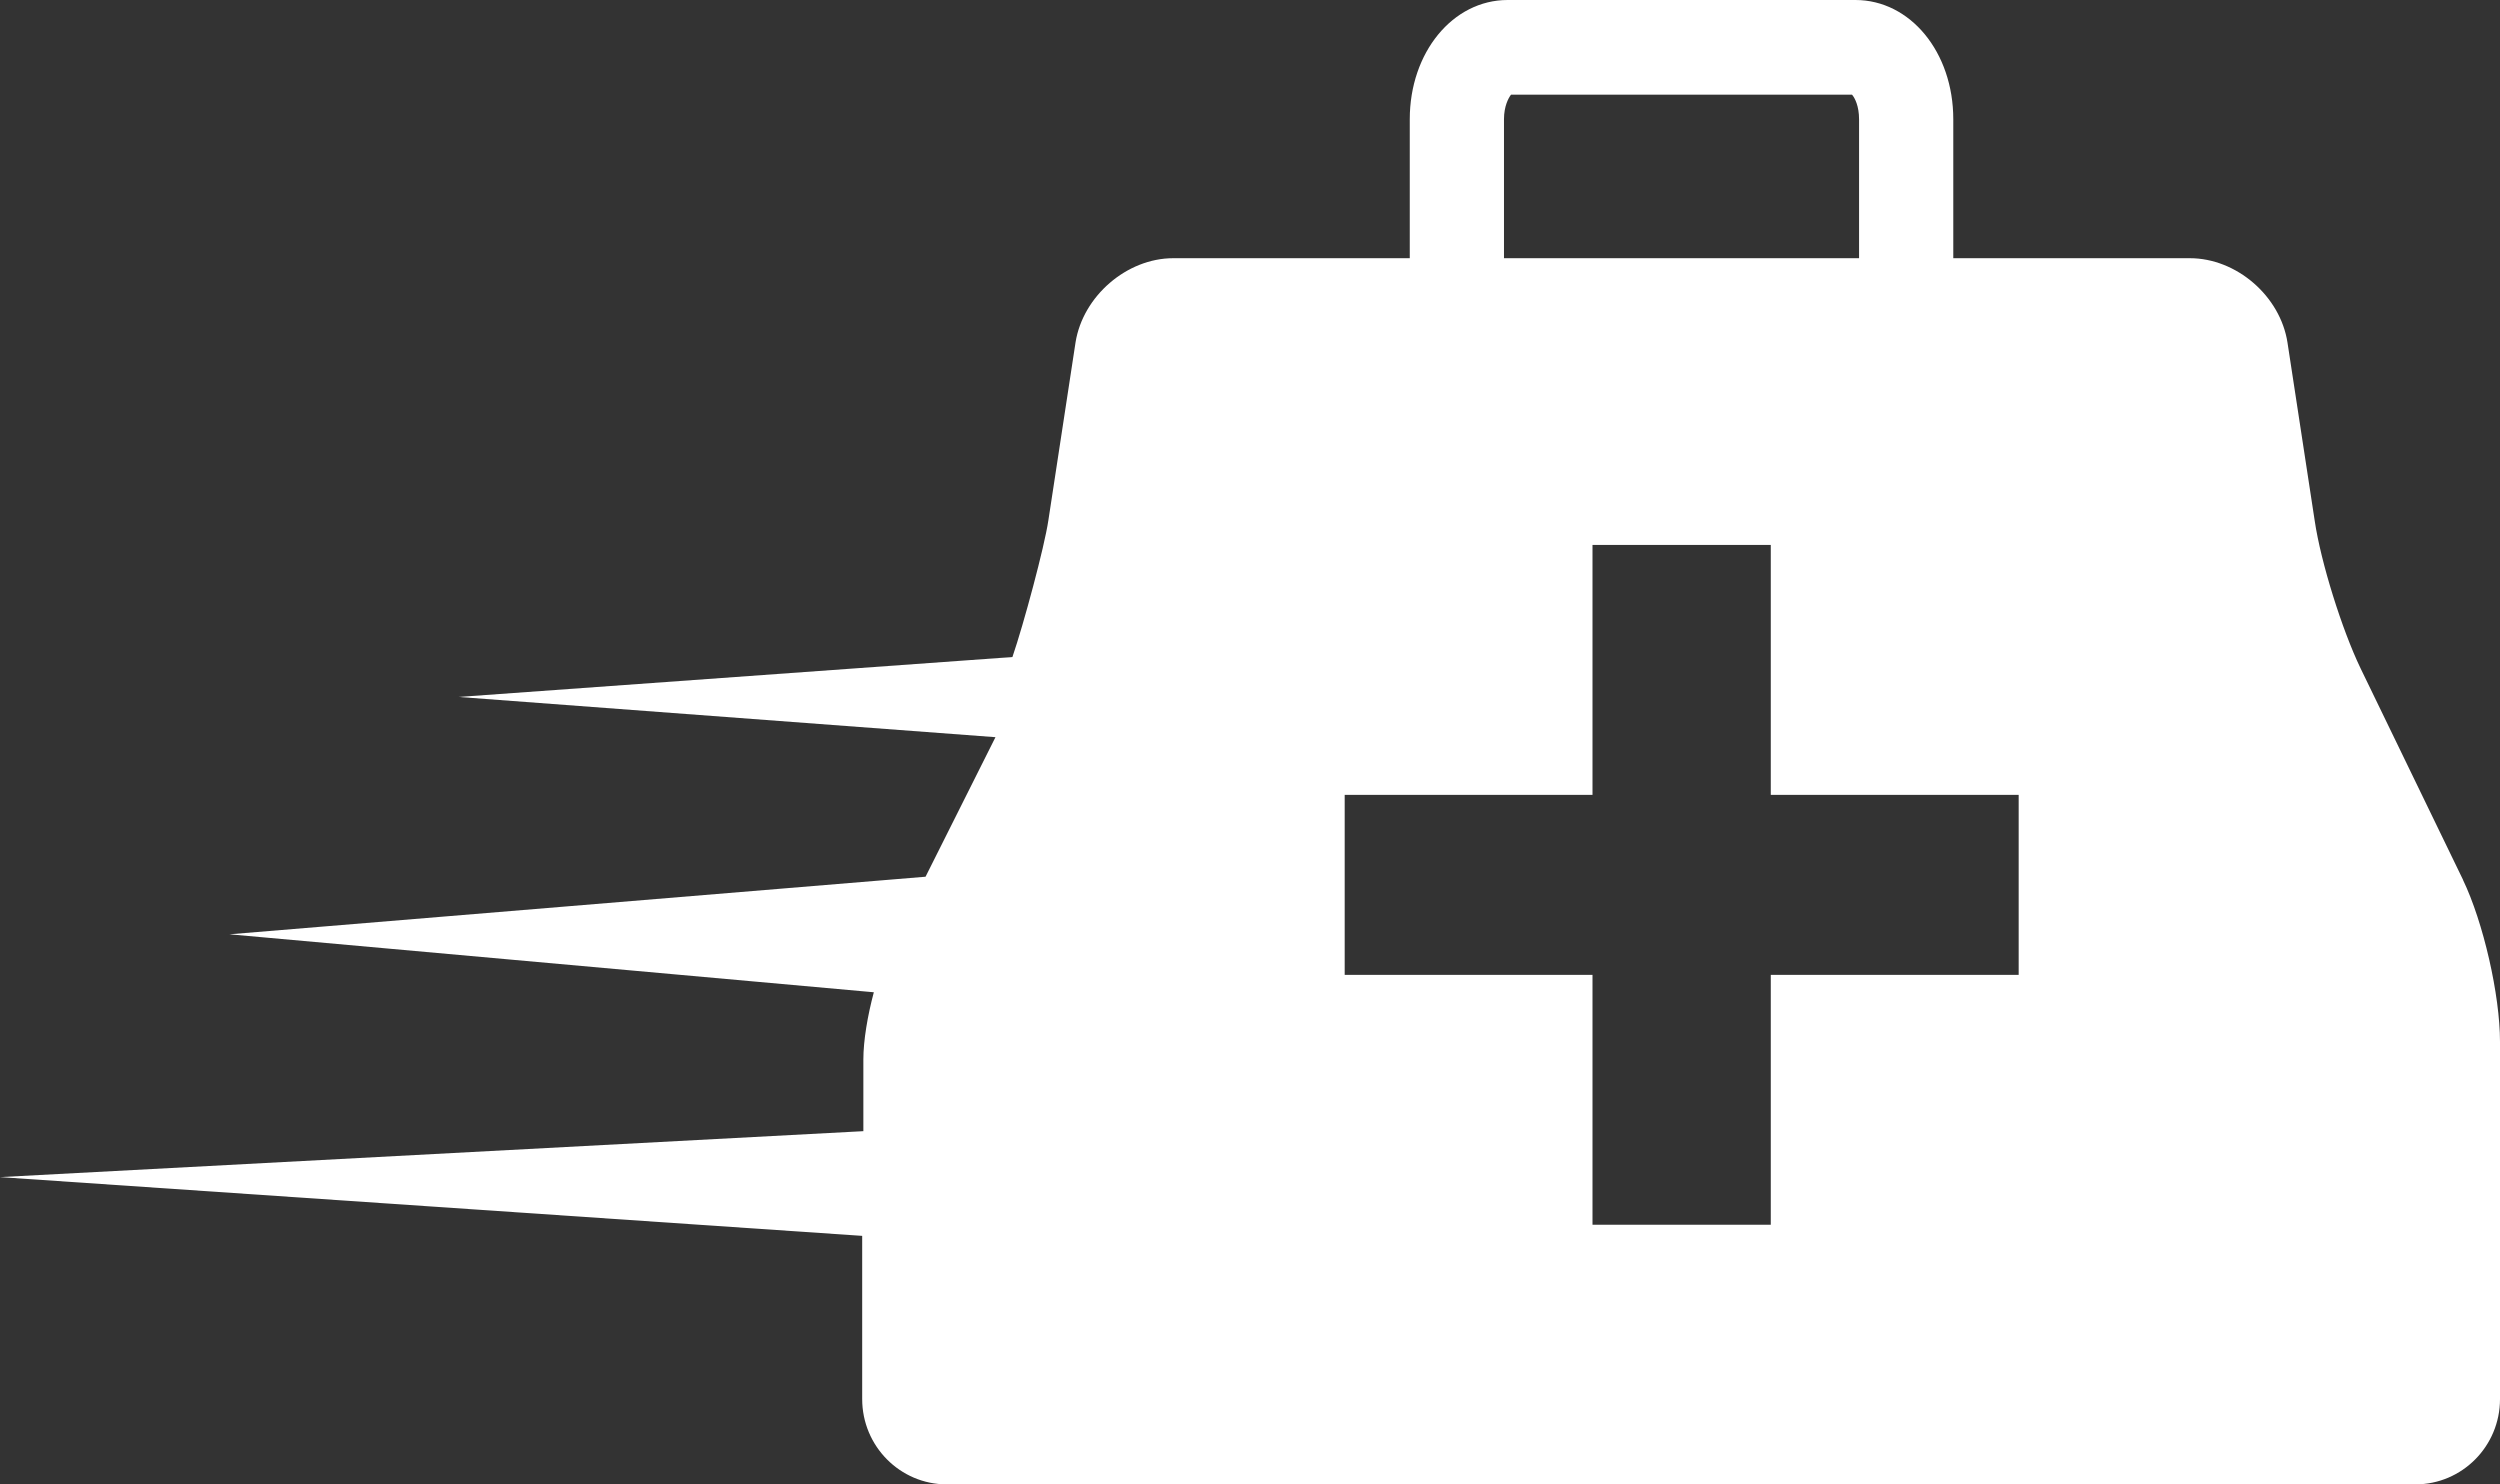 <svg width="32" height="19" viewBox="0 0 32 19" fill="none" xmlns="http://www.w3.org/2000/svg">
<rect x="0" y="0" width="32" height="19" fill="#333333" stroke="none"/>
<path id="Vector" d="M31.529 11.266L30.214 8.552C29.979 8.063 29.707 7.201 29.628 6.664L29.28 4.386C29.189 3.791 28.628 3.305 28.03 3.305H25.002V1.526C25.002 0.668 24.452 0 23.749 0H19.298C18.595 0 18.045 0.672 18.045 1.526V3.305H15.017C14.423 3.305 13.861 3.791 13.767 4.382L13.419 6.661C13.369 7 13.104 7.986 12.959 8.41L5.871 8.921L12.742 9.436L11.847 11.222L2.937 11.959L11.185 12.701C11.105 13 11.051 13.318 11.051 13.563V14.479L0 15.067L11.036 15.819V17.908C11.036 18.511 11.521 19 12.119 19H30.917C31.515 19 32 18.511 32 17.908V13.336C32 12.734 31.786 11.802 31.526 11.262L31.529 11.266ZM19.251 1.526C19.251 1.358 19.309 1.253 19.341 1.212H23.706C23.742 1.253 23.796 1.358 23.796 1.526V3.305H19.251V1.526ZM25.839 12.478H22.666V15.677H20.384V12.478H17.212V10.174H20.384V6.975H22.666V10.174H25.839V12.478Z" fill="white"/>
</svg>
